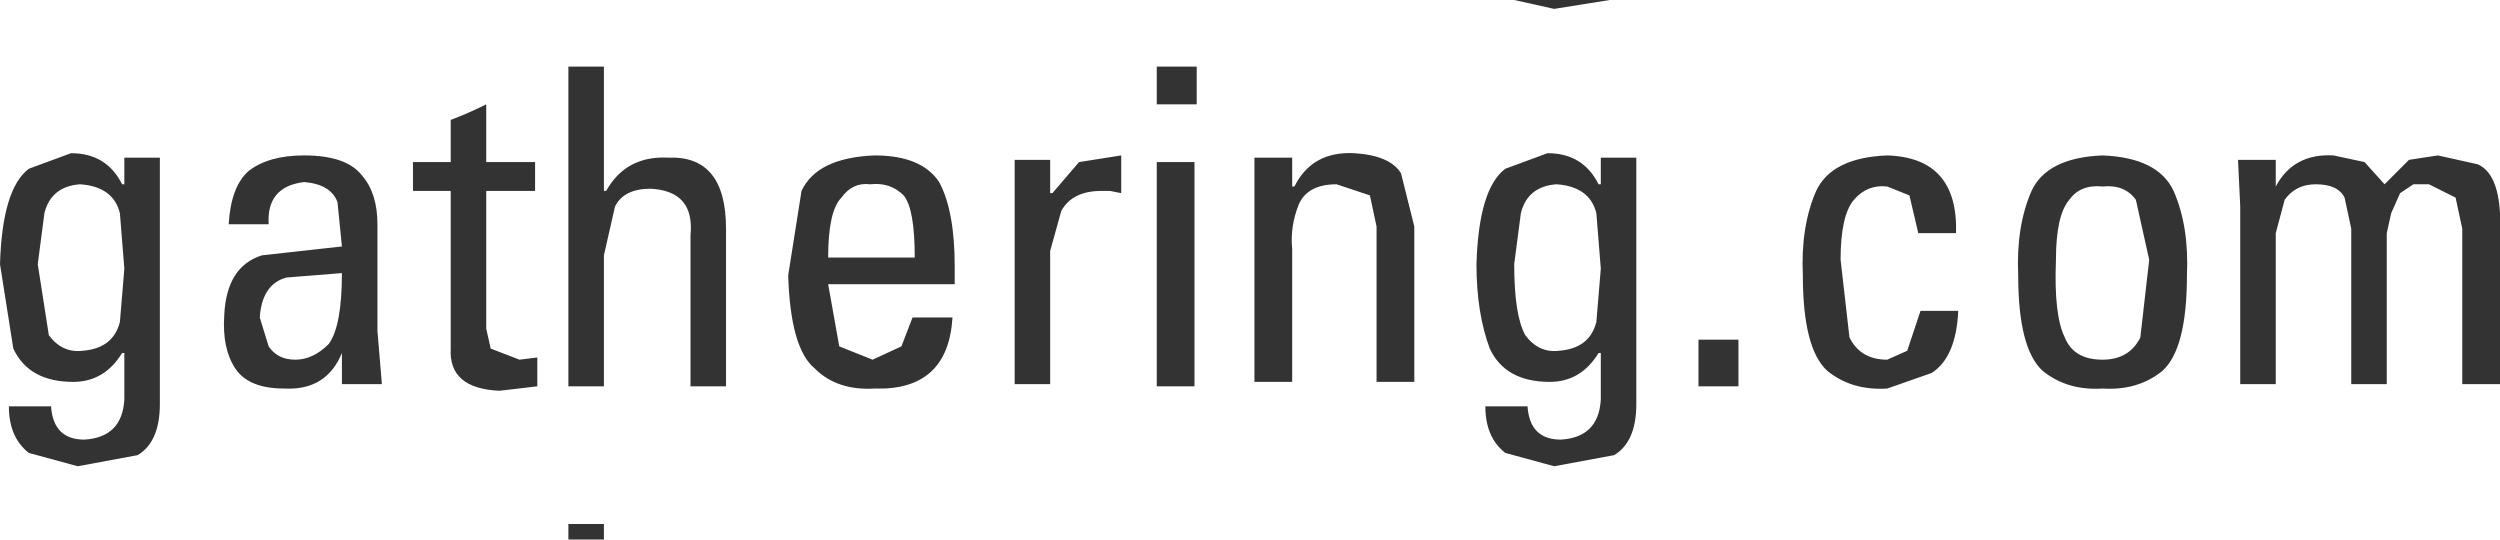<?xml version="1.0" encoding="UTF-8" standalone="no"?>
<svg xmlns:xlink="http://www.w3.org/1999/xlink" height="12.15px" width="56.3px" xmlns="http://www.w3.org/2000/svg">
  <g transform="matrix(1.0, 0.0, 0.0, 1.0, 28.15, 6.05)">
    <path d="M-25.35 -2.5 L-24.55 -2.5 -24.55 3.05 Q-24.55 3.9 -25.05 4.2 L-26.4 4.45 -27.5 4.15 Q-27.95 3.8 -27.95 3.1 L-27.0 3.1 Q-26.95 3.85 -26.25 3.85 -25.4 3.8 -25.35 2.95 L-25.35 1.9 -25.4 1.9 Q-25.8 2.55 -26.5 2.55 -27.5 2.55 -27.85 1.8 L-28.15 -0.1 Q-28.1 -1.8 -27.5 -2.25 L-26.55 -2.6 Q-25.75 -2.6 -25.4 -1.9 L-25.35 -1.9 -25.35 -2.5 M-21.3 -2.55 Q-20.35 -2.55 -20.0 -2.1 -19.65 -1.7 -19.65 -1.0 L-19.65 1.4 -19.55 2.6 -20.45 2.6 -20.45 1.9 Q-20.8 2.75 -21.75 2.7 -22.55 2.7 -22.85 2.25 -23.15 1.8 -23.1 1.05 -23.05 -0.05 -22.25 -0.3 L-20.45 -0.5 -20.55 -1.5 Q-20.7 -1.9 -21.3 -1.95 -22.15 -1.85 -22.1 -1.0 L-23.0 -1.0 Q-22.95 -1.85 -22.55 -2.2 -22.1 -2.55 -21.3 -2.55 M-18.85 -2.4 L-18.0 -2.4 -18.0 -3.35 Q-17.6 -3.5 -17.2 -3.7 L-17.2 -2.4 -16.1 -2.4 -16.1 -1.75 -17.2 -1.75 -17.2 1.35 -17.1 1.8 -16.45 2.05 -16.05 2.0 -16.05 2.65 -16.9 2.75 Q-18.05 2.7 -18.0 1.8 L-18.0 -1.75 -18.85 -1.75 -18.85 -2.4 M-27.15 -1.25 L-27.3 -0.1 -27.05 1.5 Q-26.75 1.9 -26.3 1.85 -25.6 1.8 -25.45 1.2 L-25.35 0.0 -25.45 -1.25 Q-25.6 -1.85 -26.35 -1.9 -27.0 -1.85 -27.15 -1.25 M-20.45 0.1 L-21.7 0.2 Q-22.25 0.35 -22.3 1.1 L-22.1 1.75 Q-21.9 2.05 -21.5 2.05 -21.1 2.05 -20.75 1.7 -20.45 1.3 -20.45 0.1 M-1.2 -4.55 L-1.2 -3.7 -2.1 -3.7 -2.1 -4.55 -1.2 -4.55 M-3.35 -1.75 Q-4.0 -1.75 -4.25 -1.3 L-4.5 -0.4 -4.5 2.6 -5.3 2.6 -5.3 -2.45 -4.5 -2.45 -4.5 -1.7 -4.45 -1.7 -3.85 -2.4 -2.9 -2.55 -2.9 -1.7 -3.15 -1.75 -3.35 -1.75 M-1.25 -2.4 L-1.25 2.65 -2.1 2.65 -2.1 -2.4 -1.25 -2.4 M3.4 -2.15 L3.7 -0.95 3.7 2.55 2.85 2.55 2.85 -0.95 2.7 -1.65 1.95 -1.9 Q1.3 -1.9 1.1 -1.45 0.9 -0.95 0.95 -0.45 L0.95 2.55 0.1 2.55 0.1 -1.45 0.1 -2.5 0.95 -2.5 0.95 -1.85 1.0 -1.85 Q1.4 -2.65 2.35 -2.6 3.15 -2.55 3.4 -2.15 M-14.5 -1.75 Q-14.05 -2.55 -13.1 -2.5 -11.8 -2.55 -11.8 -0.9 L-11.8 2.65 -12.6 2.65 -12.6 -0.75 Q-12.5 -1.75 -13.5 -1.8 -14.1 -1.8 -14.3 -1.4 L-14.55 -0.3 -14.55 2.65 -15.35 2.65 -15.35 -4.55 -14.55 -4.55 -14.55 -1.75 -14.5 -1.75 M-8.45 -2.55 Q-7.4 -2.55 -7.0 -1.95 -6.65 -1.3 -6.65 -0.05 L-6.65 0.35 -9.5 0.35 -9.25 1.75 -8.5 2.05 -7.85 1.75 -7.6 1.1 -6.7 1.1 Q-6.8 2.75 -8.45 2.7 -9.3 2.75 -9.8 2.25 -10.35 1.8 -10.4 0.15 L-10.1 -1.75 Q-9.75 -2.5 -8.45 -2.55 M-8.55 -1.9 Q-8.95 -1.95 -9.2 -1.6 -9.5 -1.3 -9.5 -0.25 L-7.55 -0.25 Q-7.55 -1.35 -7.8 -1.65 -8.1 -1.95 -8.55 -1.9 M-14.55 6.1 L-15.35 6.1 -15.35 5.75 -14.55 5.75 -14.55 6.1 M19.2 -2.55 Q20.45 -2.5 20.8 -1.75 21.15 -0.95 21.1 0.15 21.1 1.8 20.55 2.3 20.0 2.75 19.2 2.7 18.4 2.75 17.85 2.3 17.3 1.8 17.3 0.15 17.25 -0.95 17.6 -1.75 17.95 -2.5 19.2 -2.55 M18.45 -1.55 Q18.15 -1.2 18.15 -0.2 18.1 1.05 18.35 1.55 18.55 2.05 19.2 2.05 19.8 2.05 20.05 1.55 L20.25 -0.2 19.95 -1.55 Q19.7 -1.9 19.2 -1.85 18.7 -1.9 18.45 -1.55 M24.0 -1.9 Q23.55 -1.9 23.3 -1.55 L23.1 -0.8 23.1 2.6 22.3 2.6 22.3 -1.4 22.25 -2.45 23.1 -2.45 23.1 -1.85 Q23.5 -2.6 24.4 -2.55 L25.1 -2.4 25.55 -1.9 26.1 -2.45 26.75 -2.55 27.65 -2.35 Q28.1 -2.15 28.15 -1.25 L28.15 2.6 27.3 2.6 27.3 -0.9 27.15 -1.6 26.55 -1.9 26.2 -1.9 25.9 -1.7 25.7 -1.25 25.6 -0.8 25.6 2.6 24.8 2.6 24.8 -0.9 24.65 -1.6 Q24.5 -1.9 24.0 -1.9 M5.95 -6.05 L8.1 -6.05 6.85 -5.85 5.95 -6.05 M6.7 -2.6 Q7.5 -2.6 7.85 -1.9 L7.9 -1.9 7.9 -2.5 8.7 -2.5 8.7 3.05 Q8.7 3.9 8.2 4.2 L6.85 4.45 5.75 4.15 Q5.3 3.8 5.3 3.1 L6.25 3.1 Q6.3 3.85 7.0 3.85 7.85 3.8 7.9 2.95 L7.9 1.9 7.85 1.9 Q7.45 2.55 6.75 2.55 5.75 2.55 5.4 1.8 5.1 1.0 5.1 -0.1 5.15 -1.8 5.75 -2.25 L6.7 -2.6 M6.1 -1.25 L5.95 -0.1 Q5.95 1.05 6.2 1.5 6.5 1.9 6.95 1.85 7.65 1.8 7.8 1.2 L7.9 0.0 7.8 -1.25 Q7.65 -1.85 6.9 -1.9 6.25 -1.85 6.1 -1.25 M13.6 -1.55 Q13.3 -1.2 13.3 -0.2 L13.5 1.55 Q13.75 2.05 14.35 2.05 L14.8 1.85 15.1 0.95 15.95 0.95 Q15.9 2.0 15.35 2.35 L14.35 2.7 Q13.55 2.75 13.0 2.3 12.45 1.8 12.45 0.15 12.4 -0.95 12.75 -1.75 13.1 -2.5 14.35 -2.55 15.95 -2.5 15.9 -0.8 L15.05 -0.8 14.85 -1.65 14.35 -1.85 Q13.9 -1.9 13.6 -1.55 M11.0 2.65 L10.1 2.65 10.1 1.6 11.0 1.6 11.0 2.65" fill="#333333" fill-rule="evenodd" stroke="none"/>
  </g>
</svg>
